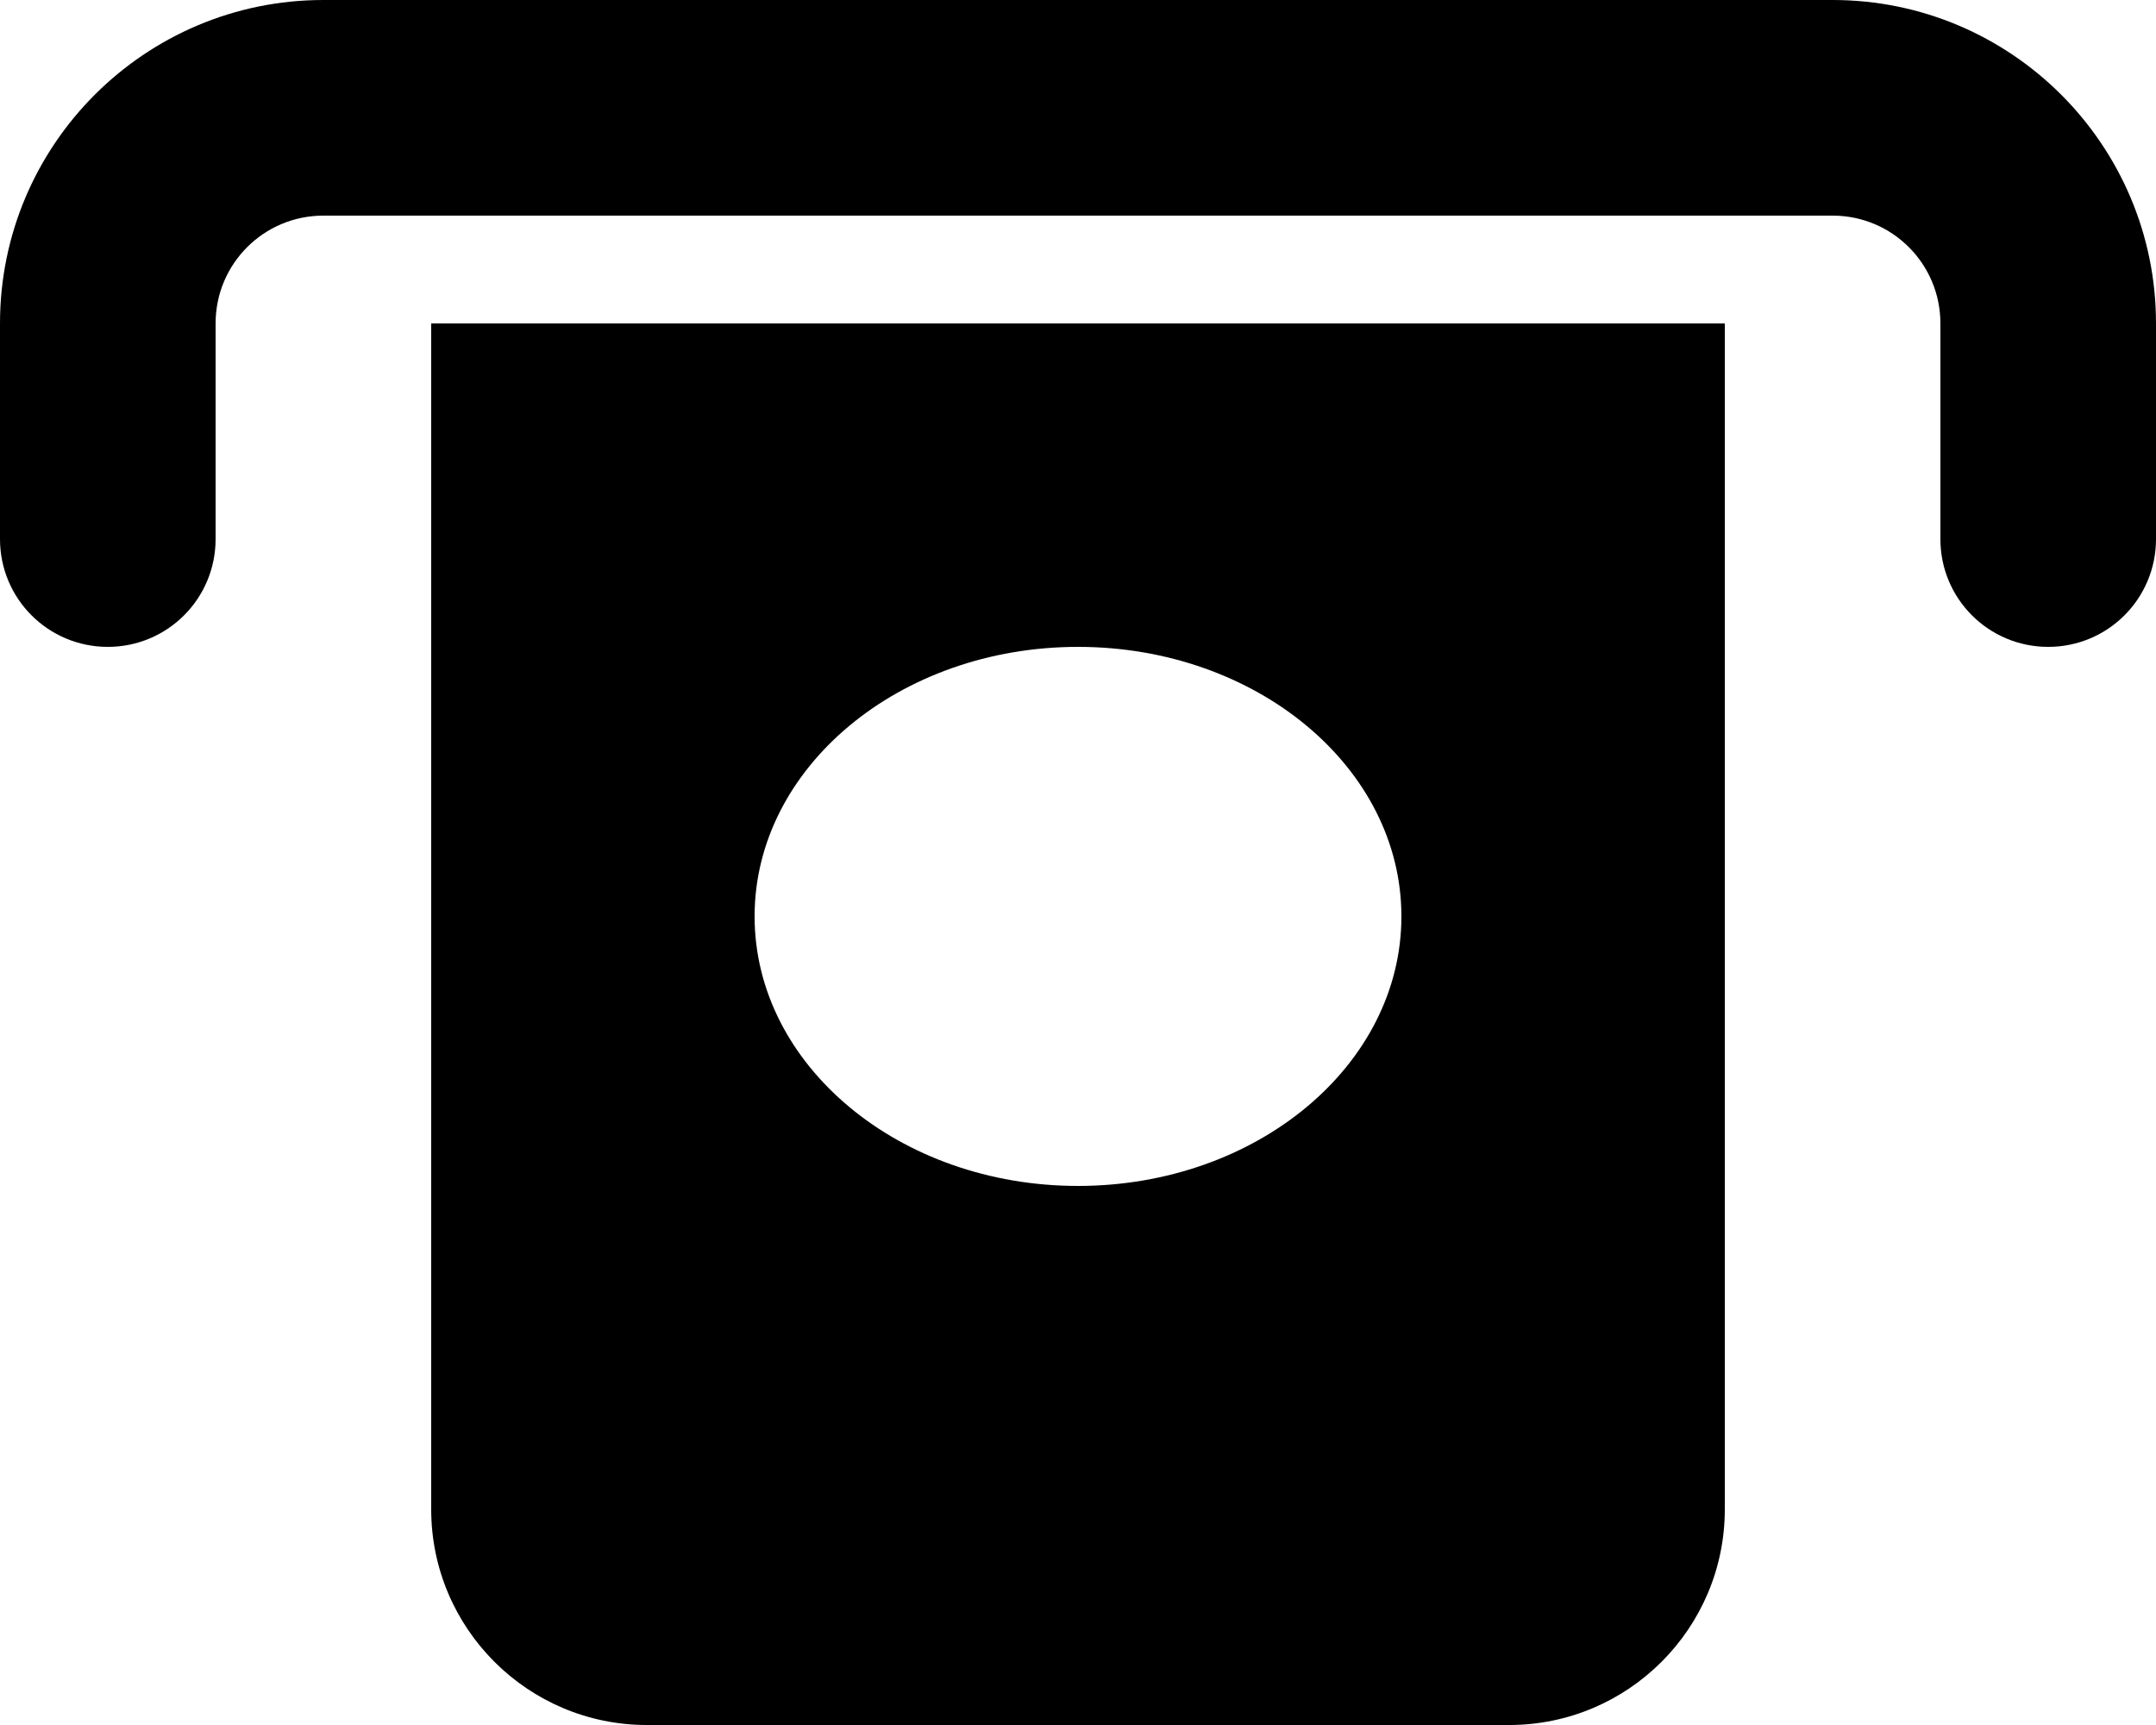 <svg xmlns="http://www.w3.org/2000/svg" viewBox="0 0 640 512"><!--! Font Awesome Pro 6.4.2 by @fontawesome - https://fontawesome.com License - https://fontawesome.com/license (Commercial License) Copyright 2023 Fonticons, Inc. --><path d="M64 96v64c0 17.7-14.3 32-32 32s-32-14.3-32-32V96C0 43 43 0 96 0H544c53 0 96 43 96 96v64c0 17.7-14.3 32-32 32s-32-14.3-32-32V96c0-17.7-14.3-32-32-32H96C78.3 64 64 78.3 64 96zm64 0l384 0 0 352c0 35.3-28.7 64-64 64H192c-35.3 0-64-28.7-64-64l0-352zM320 352c53 0 96-35.8 96-80s-43-80-96-80s-96 35.8-96 80s43 80 96 80z"/></svg>